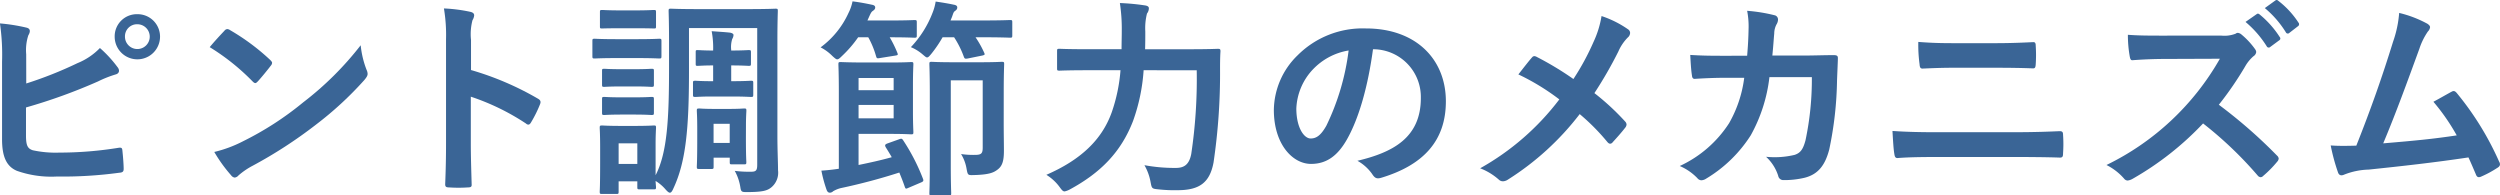 <svg id="グループ_75" data-name="グループ 75" xmlns="http://www.w3.org/2000/svg" width="356.311" height="27.854" viewBox="0 0 356.311 27.854">
  <g id="グループ_74" data-name="グループ 74" transform="translate(0 0)">
    <path id="パス_826" data-name="パス 826" d="M721.816,4573.829a56.24,56.24,0,0,0,7.3-2.9,9.279,9.279,0,0,0,3.2-2.155,17.178,17.178,0,0,1,2.485,2.695c.359.418.329.928-.269,1.077a15.875,15.875,0,0,0-2.485.988,78.525,78.525,0,0,1-10.268,3.711v3.981c0,1.407.21,1.886.988,2.125a15.368,15.368,0,0,0,3.772.329,52.812,52.812,0,0,0,8.442-.688c.449-.06.509.06.539.419.09.838.18,1.976.18,2.6,0,.39-.18.51-.629.539a59.826,59.826,0,0,1-8.891.539,14.737,14.737,0,0,1-5.688-.808c-1.5-.629-2.125-2.036-2.125-4.49v-11.046a31.1,31.1,0,0,0-.3-5.478,25.636,25.636,0,0,1,3.772.6c.659.149.539.659.269,1.107a6.826,6.826,0,0,0-.3,2.694Zm19.068-6.676a3.233,3.233,0,0,1-6.466,0,3.157,3.157,0,0,1,3.233-3.2A3.194,3.194,0,0,1,740.884,4567.153Zm-5,0a1.766,1.766,0,1,0,1.766-1.766A1.715,1.715,0,0,0,735.885,4567.153Z" transform="translate(-718.074 -4561.93)" fill="#3a6596"/>
    <path id="パス_827" data-name="パス 827" d="M762.106,4567.172a.56.56,0,0,1,.419-.24.8.8,0,0,1,.389.15,31.217,31.217,0,0,1,5.718,4.25c.18.18.269.3.269.419a.645.645,0,0,1-.18.39c-.449.6-1.437,1.8-1.856,2.245-.15.15-.24.24-.359.24s-.239-.09-.389-.24a31.714,31.714,0,0,0-6.107-4.879C760.67,4568.7,761.538,4567.77,762.106,4567.172Zm2.6,15.775a44.357,44.357,0,0,0,8.621-5.567,44.972,44.972,0,0,0,8.2-8.142,13.369,13.369,0,0,0,.838,3.5,1.461,1.461,0,0,1,.15.569c0,.269-.15.508-.479.9a48.973,48.973,0,0,1-6.885,6.346,64.449,64.449,0,0,1-9.04,5.867,10.32,10.32,0,0,0-2.006,1.377.83.83,0,0,1-.539.3.777.777,0,0,1-.509-.33,20.762,20.762,0,0,1-2.395-3.322A18.013,18.013,0,0,0,764.711,4582.947Z" transform="translate(-730.121 -4562.787)" fill="#3a6596"/>
    <path id="パス_828" data-name="パス 828" d="M810.707,4571.587a42.236,42.236,0,0,1,9.519,4.071c.329.18.48.389.329.778a17.559,17.559,0,0,1-1.287,2.6c-.12.209-.24.329-.389.329a.46.46,0,0,1-.329-.149,33.128,33.128,0,0,0-7.873-3.832V4582c0,1.946.06,3.712.12,5.867.03.36-.12.449-.539.449a19.551,19.551,0,0,1-2.664,0c-.42,0-.569-.089-.569-.449.09-2.215.12-3.981.12-5.9v-14.728a22.846,22.846,0,0,0-.3-4.431,22.126,22.126,0,0,1,3.742.479c.419.09.569.27.569.51a1.574,1.574,0,0,1-.24.688,7.8,7.8,0,0,0-.21,2.814Z" transform="translate(-743.575 -4561.605)" fill="#3a6596"/>
    <path id="パス_829" data-name="パス 829" d="M842.847,4567.2c2.3,0,3.023-.06,3.2-.06.3,0,.329.03.329.33v2.125c0,.329-.03.359-.329.359-.18,0-.9-.06-3.2-.06h-2.784c-2.275,0-3.023.06-3.2.06-.3,0-.329-.03-.329-.359v-2.125c0-.3.03-.33.329-.33.18,0,.928.06,3.2.06Zm7.454,4.49c0,8.292-.449,12.992-2.215,16.764-.18.419-.329.628-.509.628-.15,0-.329-.15-.6-.449a5.933,5.933,0,0,0-1.437-1.228c.03.6.06.778.06.868,0,.3-.03.33-.3.33h-2.035c-.3,0-.329-.03-.329-.33v-.808h-2.664v1.466c0,.3-.03.33-.329.33h-2.006c-.329,0-.359-.03-.359-.33,0-.209.06-.658.06-4.37v-1.916c0-1.886-.06-2.6-.06-2.814,0-.3.03-.329.359-.329.18,0,.808.06,2.724.06h1.856c1.946,0,2.574-.06,2.784-.06.269,0,.3.029.3.329,0,.179-.06.9-.06,2.3v4.46c1.676-3.233,1.916-8.142,1.916-15.356v-3.8c0-2.664-.06-4.041-.06-4.25,0-.3.03-.33.329-.33.21,0,1.138.06,3.891.06h7.124c2.754,0,3.712-.06,3.891-.06.3,0,.329.03.329.33,0,.179-.06,1.586-.06,4.25v13.471c0,2.215.09,3.742.09,4.969a2.725,2.725,0,0,1-.9,2.4c-.6.509-1.227.718-3.622.718-.629,0-.748-.06-.838-.628a7.029,7.029,0,0,0-.808-2.395,16.061,16.061,0,0,0,2.395.12c.689,0,.808-.27.808-1.018v-19.457H850.3Zm-7.753-8.591c1.946,0,2.544-.06,2.724-.06.3,0,.329.03.329.329v2.006c0,.3-.03.3-.329.3-.18,0-.778-.03-2.724-.03h-1.886c-1.946,0-2.544.03-2.724.03-.3,0-.329,0-.329-.3v-2.006c0-.3.03-.329.329-.329.18,0,.778.06,2.724.06Zm-.15,8.382c1.826,0,2.365-.06,2.544-.06.329,0,.359.03.359.3v1.945c0,.3-.03.33-.359.33-.18,0-.718-.06-2.544-.06h-1.617c-1.826,0-2.365.06-2.544.06-.3,0-.329-.03-.329-.33v-1.945c0-.27.03-.3.329-.3.18,0,.718.06,2.544.06Zm0,4.011c1.826,0,2.365-.06,2.544-.06.329,0,.359.03.359.329v1.916c0,.3-.03.329-.359.329-.18,0-.718-.06-2.544-.06h-1.617c-1.826,0-2.365.06-2.544.06-.3,0-.329-.029-.329-.329v-1.916c0-.3.03-.329.329-.329.18,0,.718.06,2.544.06Zm-2.125,6.556v2.934h2.664v-2.934Zm16.165-13.231c1.5,0,2.185-.06,2.365-.06.3,0,.329.029.329.329v1.586c0,.3-.03.33-.329.33-.18,0-.868-.06-2.365-.06h-.12v2.245h.359c1.527,0,2.275-.06,2.455-.06.3,0,.329.03.329.33v1.646c0,.3-.03.33-.329.33-.18,0-.928-.06-2.455-.06h-3.383c-1.167,0-1.916.06-2.065.06-.329,0-.359-.03-.359-.33v-1.646c0-.3.03-.33.359-.33.15,0,.9.06,2.065.06h.449v-2.245h-.18c-1.108,0-1.8.06-2.006.06-.3,0-.3-.03-.3-.33v-1.586c0-.3,0-.329.3-.329.21,0,.9.06,2.006.06h.18v-.06a12.626,12.626,0,0,0-.21-2.694c.808.06,1.856.12,2.634.209.3.06.479.18.479.329a1.162,1.162,0,0,1-.18.569,3.79,3.79,0,0,0-.15,1.557v.09Zm1.976,12.453c0,2.634.06,3.263.06,3.442,0,.3-.03.329-.329.329h-1.706c-.3,0-.329-.03-.329-.329v-.628h-2.3v1.287c0,.3-.03.33-.329.33h-1.706c-.329,0-.359-.03-.359-.33,0-.209.06-.808.06-3.861v-1.617c0-1.646-.06-2.3-.06-2.484,0-.3.03-.329.359-.329.18,0,.659.06,2.215.06h1.946c1.557,0,2.006-.06,2.215-.06.3,0,.329.03.329.329,0,.149-.06.838-.06,2.065Zm-4.61-2.006v2.724h2.3v-2.724Z" transform="translate(-752.103 -4561.617)" fill="#3a6596"/>
    <path id="パス_830" data-name="パス 830" d="M887.518,4566.507a16.647,16.647,0,0,1-2.3,2.665c-.329.329-.509.479-.688.479-.15,0-.329-.15-.688-.479a6.537,6.537,0,0,0-1.676-1.228,12.5,12.5,0,0,0,3.981-4.909,6.328,6.328,0,0,0,.569-1.647c.988.12,1.916.3,2.754.479.329.06.479.18.479.389,0,.24-.15.359-.359.509-.18.12-.269.3-.479.749l-.269.6h3.113c2.544,0,3.383-.06,3.562-.06.329,0,.359.03.359.33v1.856c0,.3-.03.329-.359.329-.18,0-1.018-.06-3.5-.06a16.529,16.529,0,0,1,1.078,2.186c.12.3.12.359-.269.419l-2.245.359c-.329.06-.419.06-.509-.269a12.726,12.726,0,0,0-1.108-2.694Zm5.807,14.548c.329-.12.419-.15.6.12a28.381,28.381,0,0,1,2.814,5.448c.12.3.12.419-.24.569l-1.826.778c-.329.15-.389.18-.509-.149-.24-.719-.509-1.377-.778-2.036a84.323,84.323,0,0,1-8.322,2.215,4.128,4.128,0,0,0-1.108.449.7.7,0,0,1-.449.209c-.21,0-.359-.09-.479-.389a18.814,18.814,0,0,1-.748-2.754c.928-.06,1.676-.15,2.485-.27V4574.23c0-2.455-.06-3.651-.06-3.861,0-.3.03-.329.329-.329.18,0,1.227.06,3.383.06h3.8c1.886,0,2.664-.06,2.844-.06.3,0,.329.029.329.329,0,.18-.06,1.048-.06,2.934v3.772c0,1.886.06,2.754.06,2.934,0,.3-.03.329-.329.329-.18,0-.958-.06-2.844-.06h-4.64v4.43c1.616-.33,3.233-.688,4.73-1.108-.269-.479-.569-.958-.868-1.437-.15-.3-.06-.389.21-.509Zm-5.747-8.741v1.736h5v-1.736Zm5,3.833h-5v1.916h5Zm6.975-9.64a17.971,17.971,0,0,1-1.586,2.335c-.3.359-.449.538-.629.538-.15,0-.329-.179-.688-.479a6.17,6.17,0,0,0-1.617-.988,14.74,14.74,0,0,0,3.083-4.879,7.189,7.189,0,0,0,.449-1.617c.868.12,1.916.3,2.6.449.329.06.479.18.479.389,0,.24-.12.359-.329.509s-.239.33-.419.838l-.21.509h4.52c2.814,0,3.8-.06,3.951-.06.3,0,.329.03.329.33v1.856c0,.3-.03.329-.329.329-.15,0-1.138-.06-3.951-.06h-.958a14.162,14.162,0,0,1,1.227,2.186c.12.27.12.329-.269.419l-2.065.419c-.359.06-.449.06-.569-.269a13.158,13.158,0,0,0-1.377-2.754Zm8.711,12.064c0,1.557.03,3.113.03,4.1,0,1.407-.21,2.156-.868,2.664-.569.449-1.2.749-3.383.809-.9.029-.9.029-1.078-.929a5.837,5.837,0,0,0-.778-2.065,12.2,12.2,0,0,0,1.946.12c.928,0,1.138-.179,1.138-1.047v-9.579h-4.55v12.183c0,2.514.06,3.742.06,3.891,0,.3-.03.33-.329.33H898c-.3,0-.329-.03-.329-.33,0-.18.06-1.347.06-4.011v-10.3c0-2.665-.06-3.862-.06-4.072,0-.3.03-.329.329-.329.21,0,.928.06,3.113.06h3.742c2.185,0,2.934-.06,3.113-.06.329,0,.359.03.359.329,0,.18-.06,1.407-.06,3.861Z" transform="translate(-765.211 -4561.194)" fill="#3a6596"/>
    <path id="パス_831" data-name="パス 831" d="M941.178,4571.3a26.4,26.4,0,0,1-1.5,7.214c-1.706,4.43-4.61,7.394-9.04,9.789a2.772,2.772,0,0,1-.718.269c-.239,0-.389-.179-.718-.628a6.694,6.694,0,0,0-1.886-1.737c4.879-2.125,7.9-4.969,9.31-8.89a23.651,23.651,0,0,0,1.257-6.017h-4.67c-2.874,0-3.862.06-4.011.06-.329,0-.359-.03-.359-.33v-2.455c0-.3.03-.329.359-.329.15,0,1.137.06,4.011.06h4.82c0-.868.03-1.736.03-2.6a24.478,24.478,0,0,0-.269-3.981,31.536,31.536,0,0,1,3.532.33c.449.06.6.209.6.418a1.264,1.264,0,0,1-.269.749,8.473,8.473,0,0,0-.24,2.544c0,.809,0,1.676-.03,2.544h6.286c2.9,0,3.891-.06,4.1-.06.3,0,.359.06.359.359-.06.9-.06,1.916-.06,2.695a86.671,86.671,0,0,1-.928,13.141c-.539,2.874-2.006,3.921-5,3.952a21.235,21.235,0,0,1-2.874-.12c-.928-.09-.928-.119-1.108-1.078a7.513,7.513,0,0,0-.868-2.365,23.48,23.48,0,0,0,4.49.389c1.108,0,1.886-.419,2.185-2.005a72.363,72.363,0,0,0,.778-11.914Z" transform="translate(-778.184 -4561.291)" fill="#3a6596"/>
    <path id="パス_832" data-name="パス 832" d="M986.938,4569.77c-.688,5.089-1.946,9.758-3.742,12.9-1.287,2.245-2.844,3.442-5.089,3.442-2.634,0-5.3-2.813-5.3-7.693a11.029,11.029,0,0,1,3.383-7.783,13.1,13.1,0,0,1,9.729-3.832c7.184,0,11.405,4.43,11.405,10.387,0,5.568-3.143,9.07-9.22,10.9-.629.18-.9.061-1.287-.538a6.345,6.345,0,0,0-2.1-1.886c5.059-1.2,9.04-3.293,9.04-8.95a6.8,6.8,0,0,0-6.7-6.945Zm-8.591,2.9a8.622,8.622,0,0,0-2.336,5.538c0,2.754,1.108,4.281,2.036,4.281.778,0,1.437-.389,2.245-1.826a34.2,34.2,0,0,0,3.172-10.717A9.021,9.021,0,0,0,978.347,4572.673Z" transform="translate(-791.252 -4562.751)" fill="#3a6596"/>
    <path id="パス_833" data-name="パス 833" d="M1030.222,4568.01a13.941,13.941,0,0,0,1.138-3.682,14.61,14.61,0,0,1,3.772,1.886.626.626,0,0,1,.3.509.882.882,0,0,1-.329.659,6.554,6.554,0,0,0-1.347,2,58.715,58.715,0,0,1-3.412,5.928,34.751,34.751,0,0,1,4.4,4.07.649.649,0,0,1,.18.419.8.8,0,0,1-.15.389c-.6.778-1.2,1.437-1.826,2.125a.462.462,0,0,1-.359.209c-.15,0-.27-.09-.419-.269a30.622,30.622,0,0,0-3.922-3.952,39.291,39.291,0,0,1-10.237,9.34,1.36,1.36,0,0,1-.688.239.839.839,0,0,1-.569-.209,8.724,8.724,0,0,0-2.694-1.646,36.568,36.568,0,0,0,11.285-9.818,32.809,32.809,0,0,0-5.837-3.562c.868-1.107,1.587-2.036,1.976-2.455a.416.416,0,0,1,.3-.15.843.843,0,0,1,.359.12,44.452,44.452,0,0,1,5.209,3.143A35.507,35.507,0,0,0,1030.222,4568.01Z" transform="translate(-803.102 -4562.04)" fill="#3a6596"/>
    <path id="パス_834" data-name="パス 834" d="M1063.578,4569.684c.12-1.466.18-2.425.209-4.041a11.515,11.515,0,0,0-.209-2.365,23.4,23.4,0,0,1,3.891.629.618.618,0,0,1,.509.628,1.343,1.343,0,0,1-.15.569,2.789,2.789,0,0,0-.389,1.407c-.09.958-.12,1.676-.27,3.144h4.55c1.377,0,2.784-.06,4.161-.06.479,0,.629.089.629.419,0,.389-.06,1.586-.12,3.173a51.027,51.027,0,0,1-1.108,9.848c-.6,2.3-1.617,3.562-3.532,4.042a12.681,12.681,0,0,1-3.023.329.728.728,0,0,1-.718-.6,6.267,6.267,0,0,0-1.736-2.724,12.192,12.192,0,0,0,4.071-.27c.808-.269,1.2-.748,1.557-2.095a41.924,41.924,0,0,0,.9-8.981h-6.047a22.272,22.272,0,0,1-2.664,8.292,19.3,19.3,0,0,1-6.346,6.166,1.361,1.361,0,0,1-.688.24.769.769,0,0,1-.569-.3,7.636,7.636,0,0,0-2.514-1.736,16.666,16.666,0,0,0,7.035-6.106,17.442,17.442,0,0,0,2.155-6.466h-2.694c-1.467,0-2.9.06-4.311.15-.3.03-.419-.15-.449-.509-.12-.718-.18-1.8-.24-2.9,1.886.12,3.233.12,4.969.12Z" transform="translate(-814.567 -4561.738)" fill="#3a6596"/>
    <path id="パス_835" data-name="パス 835" d="M1102.618,4585.9c-1.946,0-3.922.03-5.388.15-.3,0-.389-.18-.449-.569-.12-.688-.18-1.707-.27-3.293,2.155.15,4.311.18,6.2.18h10.9c3.323,0,5.358-.09,6.735-.15.389,0,.479.15.479.539a18.909,18.909,0,0,1,0,2.6c0,.449-.06.629-.449.629-1.437-.06-4.52-.09-6.556-.09Zm2.754-12.722c-1.886,0-3.2.06-4.58.12-.3,0-.389-.179-.419-.628a20.18,20.18,0,0,1-.179-3.173c1.886.15,3.293.18,5.089.18h5.927c2.3,0,4.1-.09,5.388-.149.24,0,.329.149.329.509a19.839,19.839,0,0,1,0,2.664c-.03.419-.09.569-.389.569-1.407-.06-3.323-.09-5.239-.09Z" transform="translate(-826.788 -4563.523)" fill="#3a6596"/>
    <path id="パス_836" data-name="パス 836" d="M1155.649,4566.189a4.406,4.406,0,0,0,2.065-.269.5.5,0,0,1,.329-.12.99.99,0,0,1,.509.24,10.917,10.917,0,0,1,1.946,2.1.8.8,0,0,1,.15.389.828.828,0,0,1-.389.6,5.465,5.465,0,0,0-1.108,1.317,47.18,47.18,0,0,1-3.832,5.6,70.414,70.414,0,0,1,8.292,7.244.68.68,0,0,1,.24.419.741.741,0,0,1-.209.449,16.072,16.072,0,0,1-2.006,2.036.52.52,0,0,1-.359.18.614.614,0,0,1-.419-.24,54.506,54.506,0,0,0-7.783-7.424,43.061,43.061,0,0,1-10.058,7.9,1.9,1.9,0,0,1-.688.239.668.668,0,0,1-.509-.269,8.2,8.2,0,0,0-2.515-1.946,37.362,37.362,0,0,0,16.165-15.146l-7.723.03c-1.557,0-3.113.06-4.73.18-.24.03-.329-.18-.389-.509a17.431,17.431,0,0,1-.27-3.113c1.617.12,3.113.12,5.059.12Zm5.059-3.053c.15-.119.27-.09.449.06a13.772,13.772,0,0,1,2.844,3.2.3.3,0,0,1-.09.479l-1.257.928a.313.313,0,0,1-.509-.09,14.837,14.837,0,0,0-3.023-3.472Zm2.664-1.945c.18-.121.27-.09.449.06a12.511,12.511,0,0,1,2.844,3.083.346.346,0,0,1-.09.539l-1.2.928a.307.307,0,0,1-.509-.09,14.168,14.168,0,0,0-2.993-3.442Z" transform="translate(-839.082 -4561.117)" fill="#3a6596"/>
    <path id="パス_837" data-name="パス 837" d="M1197.948,4565.255c.209.149.359.3.359.479a1,1,0,0,1-.3.6,9.622,9.622,0,0,0-1.227,2.485c-1.676,4.58-3.263,8.98-5.149,13.47,4.61-.389,7.125-.628,10.477-1.137a29.841,29.841,0,0,0-3.323-4.79c.9-.479,1.766-.988,2.6-1.437.329-.18.509-.06.718.179a42.1,42.1,0,0,1,6.047,9.789.726.726,0,0,1,.12.389c0,.18-.12.359-.389.509a15,15,0,0,1-2.275,1.228.794.794,0,0,1-.359.09c-.18,0-.329-.15-.419-.419-.359-.838-.688-1.617-1.048-2.395-4.789.718-9.34,1.227-14.219,1.735a10.091,10.091,0,0,0-3.5.719c-.389.179-.719.119-.868-.3a27.927,27.927,0,0,1-1.048-3.862c1.2.09,2.455.06,3.652.03,2.126-5.358,3.682-9.789,5.239-14.817a15.968,15.968,0,0,0,.868-4.1A16.242,16.242,0,0,1,1197.948,4565.255Z" transform="translate(-851.964 -4561.858)" fill="#3a6596"/>
  </g>
</svg>
